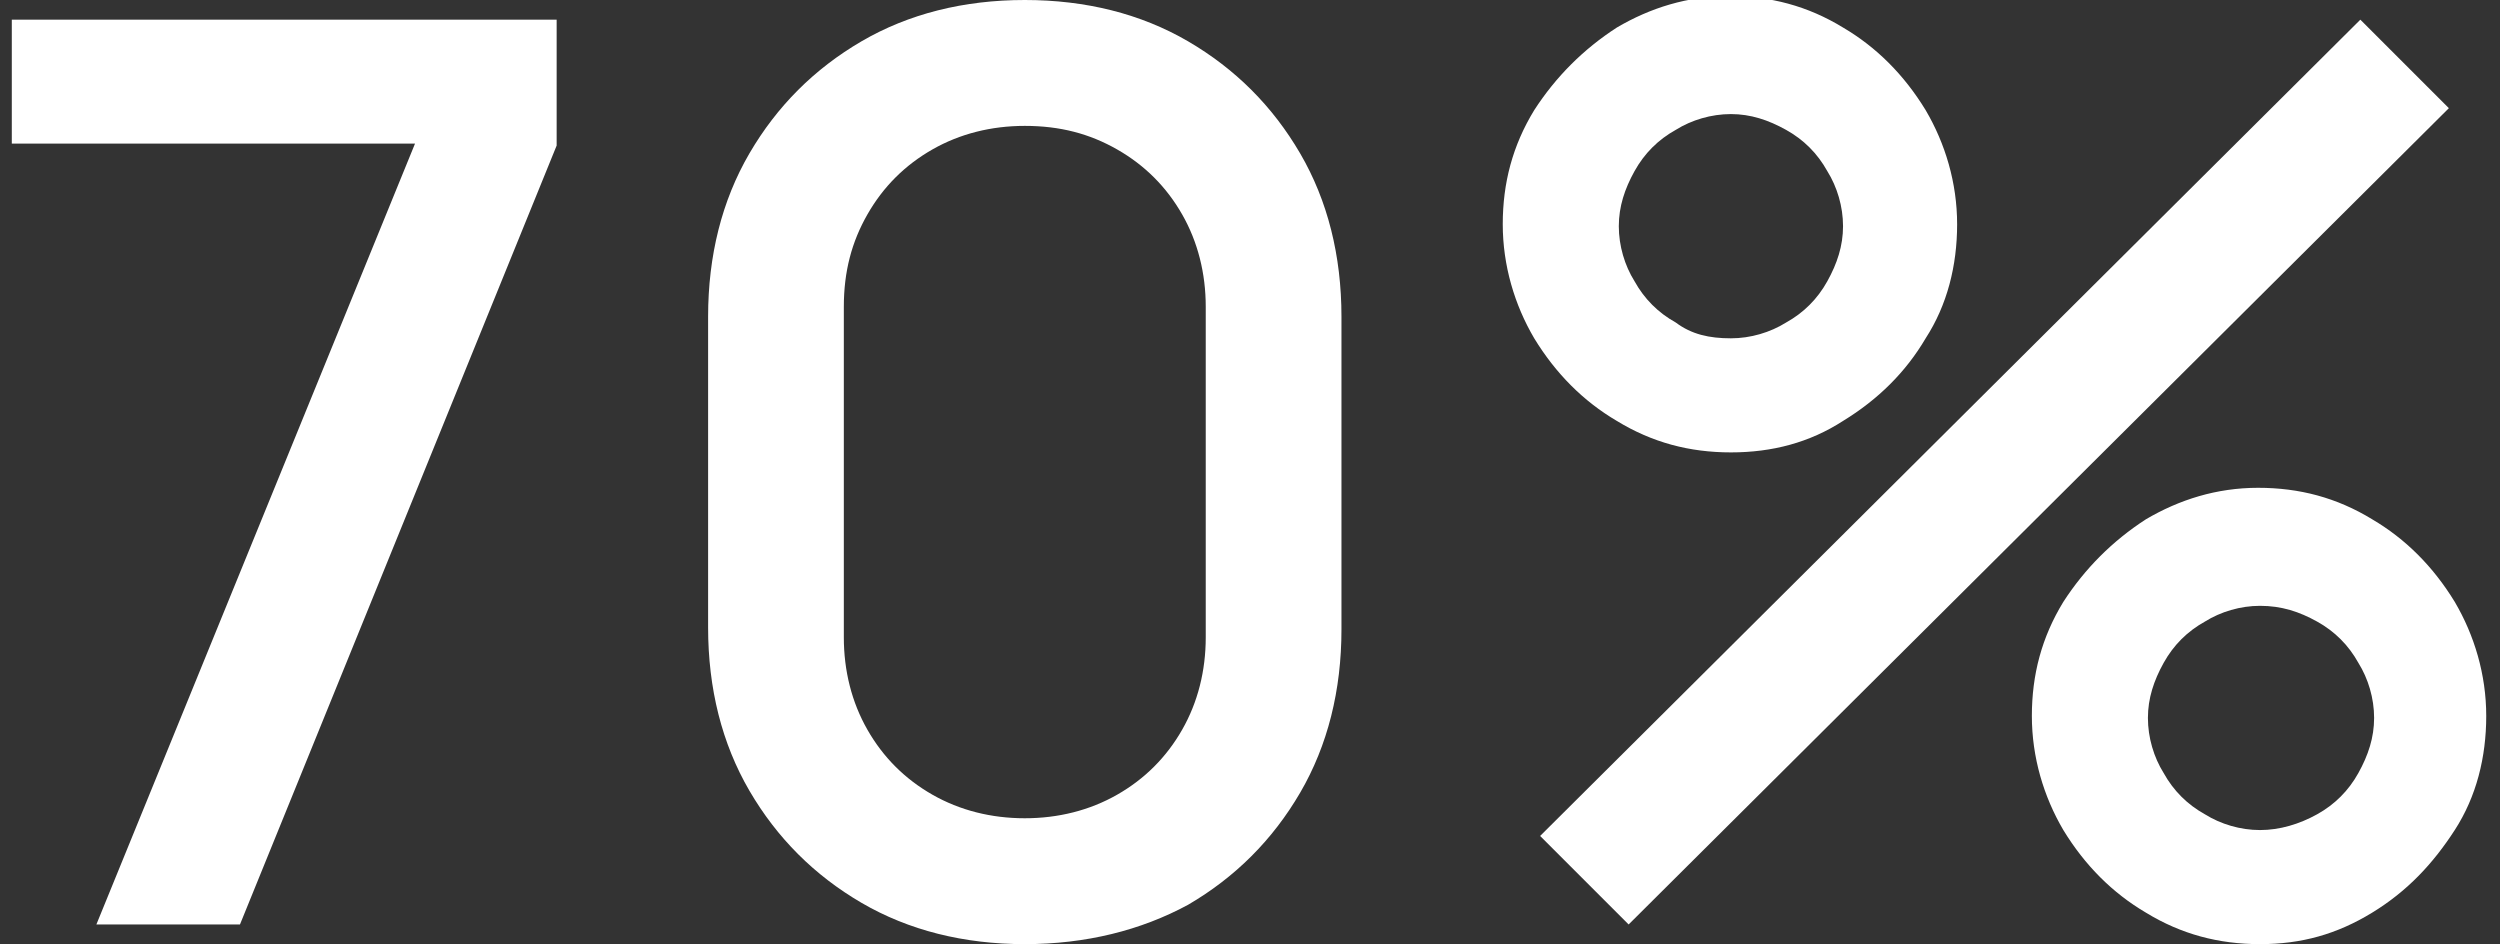 <?xml version="1.0" encoding="utf-8"?>
<!-- Generator: Adobe Illustrator 25.2.0, SVG Export Plug-In . SVG Version: 6.00 Build 0)  -->
<svg version="1.1" id="Layer_1" xmlns="http://www.w3.org/2000/svg" xmlns:xlink="http://www.w3.org/1999/xlink" x="0px" y="0px"
	 viewBox="0 0 127.1 48" style="enable-background:new 0 0 127.1 48;" xml:space="preserve">
<rect x="0" y="0" width="127.1" height="48" fill="#333333" stroke="none"/>
<style type="text/css">
	.st0{fill:#FFFFFF;}
</style>
<g>
	<path class="st0" d="M4.9,47L21.1,7.3H0.6V1h27.7v6.4L12.2,47H4.9z"/>
	<path class="st0" d="M52.1,48c-3.1,0-5.9-0.7-8.3-2.1c-2.4-1.4-4.3-3.3-5.7-5.7S36,35,36,31.9V16.1c0-3.1,0.7-5.9,2.1-8.3
		c1.4-2.4,3.3-4.3,5.7-5.7S49,0,52.1,0s5.9,0.7,8.3,2.1c2.4,1.4,4.3,3.3,5.7,5.7s2.1,5.2,2.1,8.3V32c0,3.1-0.7,5.9-2.1,8.3
		c-1.4,2.4-3.3,4.3-5.7,5.7C58,47.3,55.2,48,52.1,48z M52.1,41.6c1.7,0,3.3-0.4,4.7-1.2s2.5-1.9,3.3-3.3c0.8-1.4,1.2-3,1.2-4.7V15.6
		c0-1.7-0.4-3.3-1.2-4.7s-1.9-2.5-3.3-3.3c-1.4-0.8-2.9-1.2-4.7-1.2c-1.7,0-3.3,0.4-4.7,1.2s-2.5,1.9-3.3,3.3s-1.2,2.9-1.2,4.7v16.8
		c0,1.7,0.4,3.3,1.2,4.7s1.9,2.5,3.3,3.3C48.8,41.2,50.4,41.6,52.1,41.6z"/>
	<path class="st0" d="M88,23c-2.1,0-4-0.5-5.8-1.6c-1.7-1-3.1-2.4-4.2-4.2c-1-1.7-1.6-3.7-1.6-5.8s0.5-4,1.6-5.8
		c1.1-1.7,2.5-3.1,4.2-4.2c1.7-1,3.6-1.6,5.7-1.6s4,0.5,5.8,1.6c1.7,1,3.1,2.4,4.2,4.2c1,1.7,1.6,3.7,1.6,5.8s-0.5,4.1-1.6,5.8
		c-1,1.7-2.4,3.1-4.2,4.2C92,22.5,90.1,23,88,23z M82.8,47l-4.5-4.5L120,1l4.5,4.5L82.8,47z M88,17.2c1,0,2-0.3,2.8-0.8
		c0.9-0.5,1.6-1.2,2.1-2.1c0.5-0.9,0.8-1.8,0.8-2.8s-0.3-2-0.8-2.8c-0.5-0.9-1.2-1.6-2.1-2.1S89,5.8,88,5.8s-2,0.3-2.8,0.8
		c-0.9,0.5-1.6,1.2-2.1,2.1s-0.8,1.8-0.8,2.8s0.3,2,0.8,2.8c0.5,0.9,1.2,1.6,2.1,2.1C86,17,86.9,17.2,88,17.2z M114.9,48
		c-2.1,0-4-0.5-5.8-1.6c-1.7-1-3.1-2.4-4.2-4.2c-1-1.7-1.6-3.7-1.6-5.8s0.5-4,1.6-5.8c1.1-1.7,2.5-3.1,4.2-4.2
		c1.7-1,3.6-1.6,5.7-1.6s4,0.5,5.8,1.6c1.7,1,3.1,2.4,4.2,4.2c1,1.7,1.6,3.7,1.6,5.8s-0.5,4.1-1.6,5.8s-2.4,3.1-4.2,4.2
		S117,48,114.9,48z M114.9,42.2c1,0,2-0.3,2.9-0.8s1.6-1.2,2.1-2.1c0.5-0.9,0.8-1.8,0.8-2.8s-0.3-2-0.8-2.8
		c-0.5-0.9-1.2-1.6-2.1-2.1c-0.9-0.5-1.8-0.8-2.9-0.8c-1,0-2,0.3-2.8,0.8c-0.9,0.5-1.6,1.2-2.1,2.1s-0.8,1.8-0.8,2.8s0.3,2,0.8,2.8
		c0.5,0.9,1.2,1.6,2.1,2.1C112.9,41.9,113.9,42.2,114.9,42.2z"/>
</g>
</svg>
